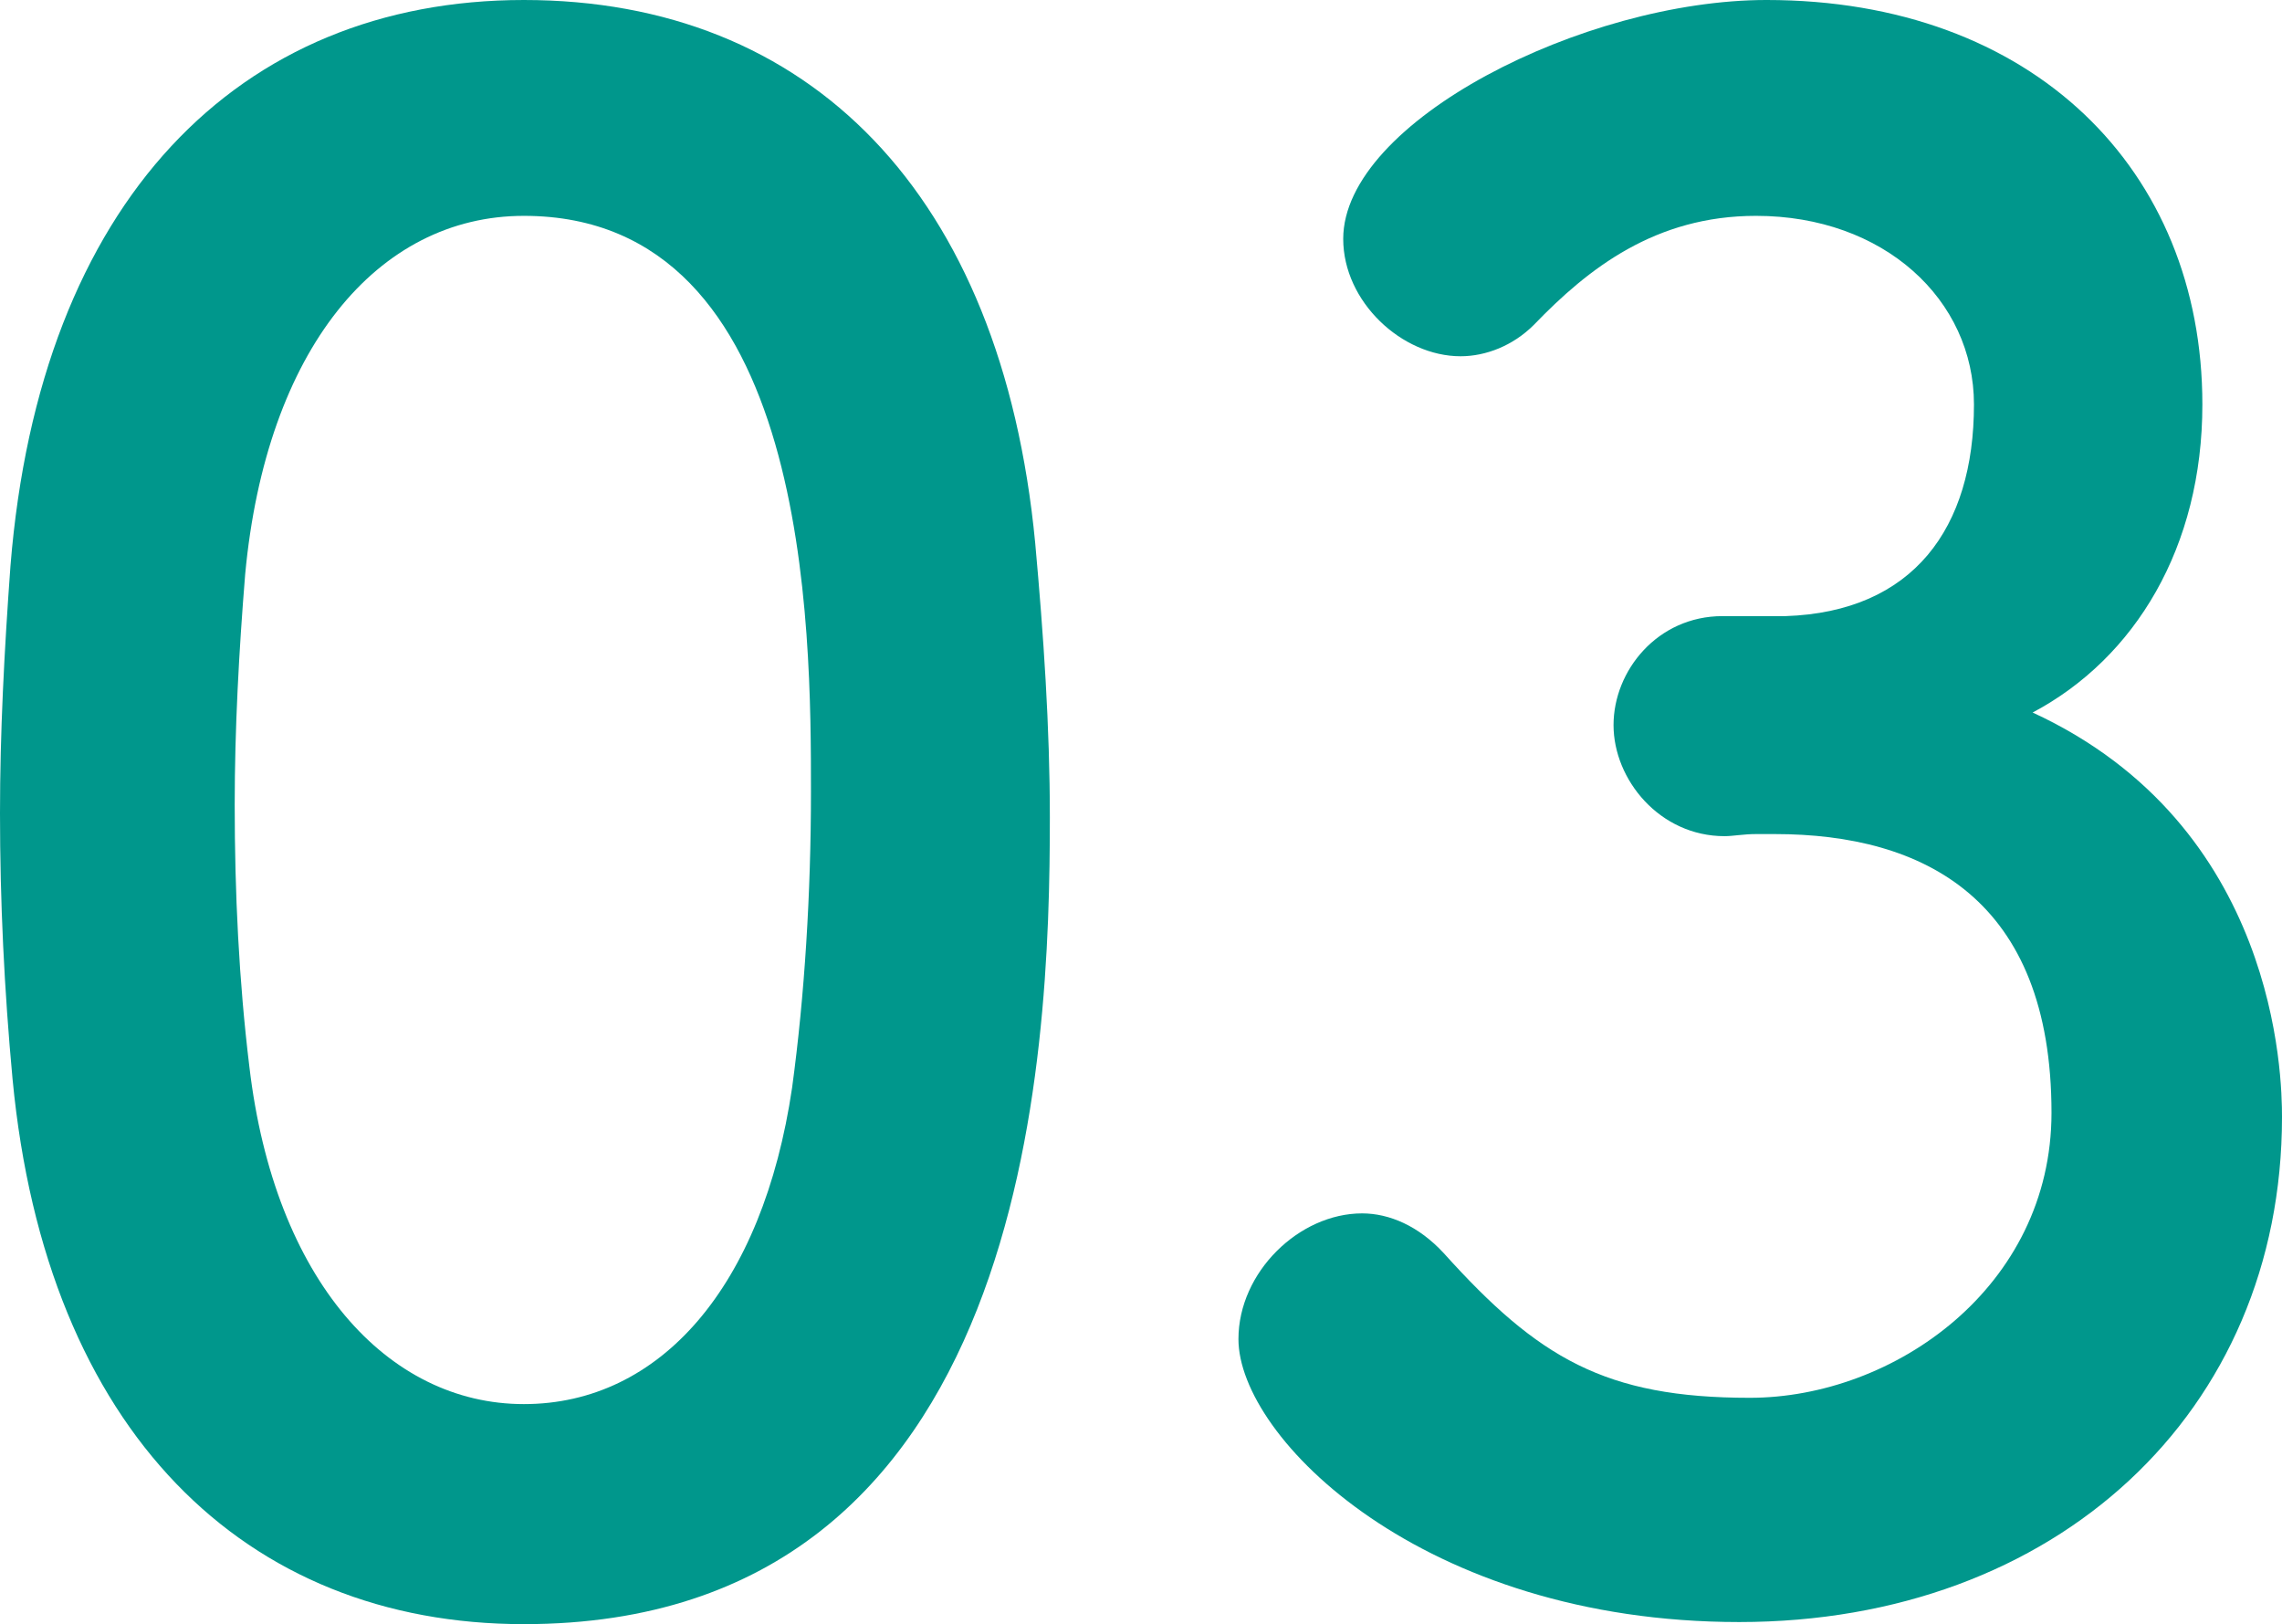 <?xml version="1.0" encoding="UTF-8"?><svg id="_レイヤー_2" xmlns="http://www.w3.org/2000/svg" viewBox="0 0 65.34 46.5"><defs><style>.cls-1{fill:#00978c;}</style></defs><g id="_レイヤー_1-2"><path class="cls-1" d="m.36,30.9c-.24-2.58-.36-5.1-.36-7.62,0-2.28.12-4.62.3-7.08C1.14,5.76,6.84,0,15,0s13.68,5.52,14.64,15.54c.24,2.64.42,5.28.42,7.86,0,6.78-.54,23.1-15.06,23.1-7.98,0-13.68-5.52-14.64-15.6m22.32.24c.36-2.64.54-5.58.54-8.46,0-4.62,0-16.5-8.22-16.5-4.2,0-7.38,3.84-7.98,10.26-.18,2.22-.3,4.44-.3,6.6,0,2.52.12,5.04.42,7.5.72,6.12,3.96,9.66,7.86,9.66s6.84-3.36,7.68-9.06"/><path class="cls-1" d="m51.12,17.64c3.66-.12,5.4-2.52,5.4-6.06,0-3-2.58-5.4-6.24-5.4-2.88,0-4.8,1.5-6.36,3.12-.6.6-1.38.9-2.1.9-1.68,0-3.36-1.56-3.36-3.36,0-3.36,6.9-6.84,12.12-6.84,7.62,0,12.48,4.86,12.48,11.58,0,4.08-1.92,7.26-4.86,8.82,7.02,3.24,7.14,10.44,7.14,11.58,0,8.46-6.48,14.46-15.54,14.46s-14.34-5.28-14.34-8.1c0-1.92,1.74-3.6,3.54-3.6.78,0,1.62.36,2.34,1.14,2.7,3,4.62,4.14,8.76,4.14s8.64-3.18,8.64-8.16c0-6.12-3.66-7.98-7.92-7.98h-.54c-.36,0-.66.06-.9.06-1.86,0-3.18-1.62-3.18-3.18s1.26-3.12,3.12-3.12h1.8Z"/></g></svg>